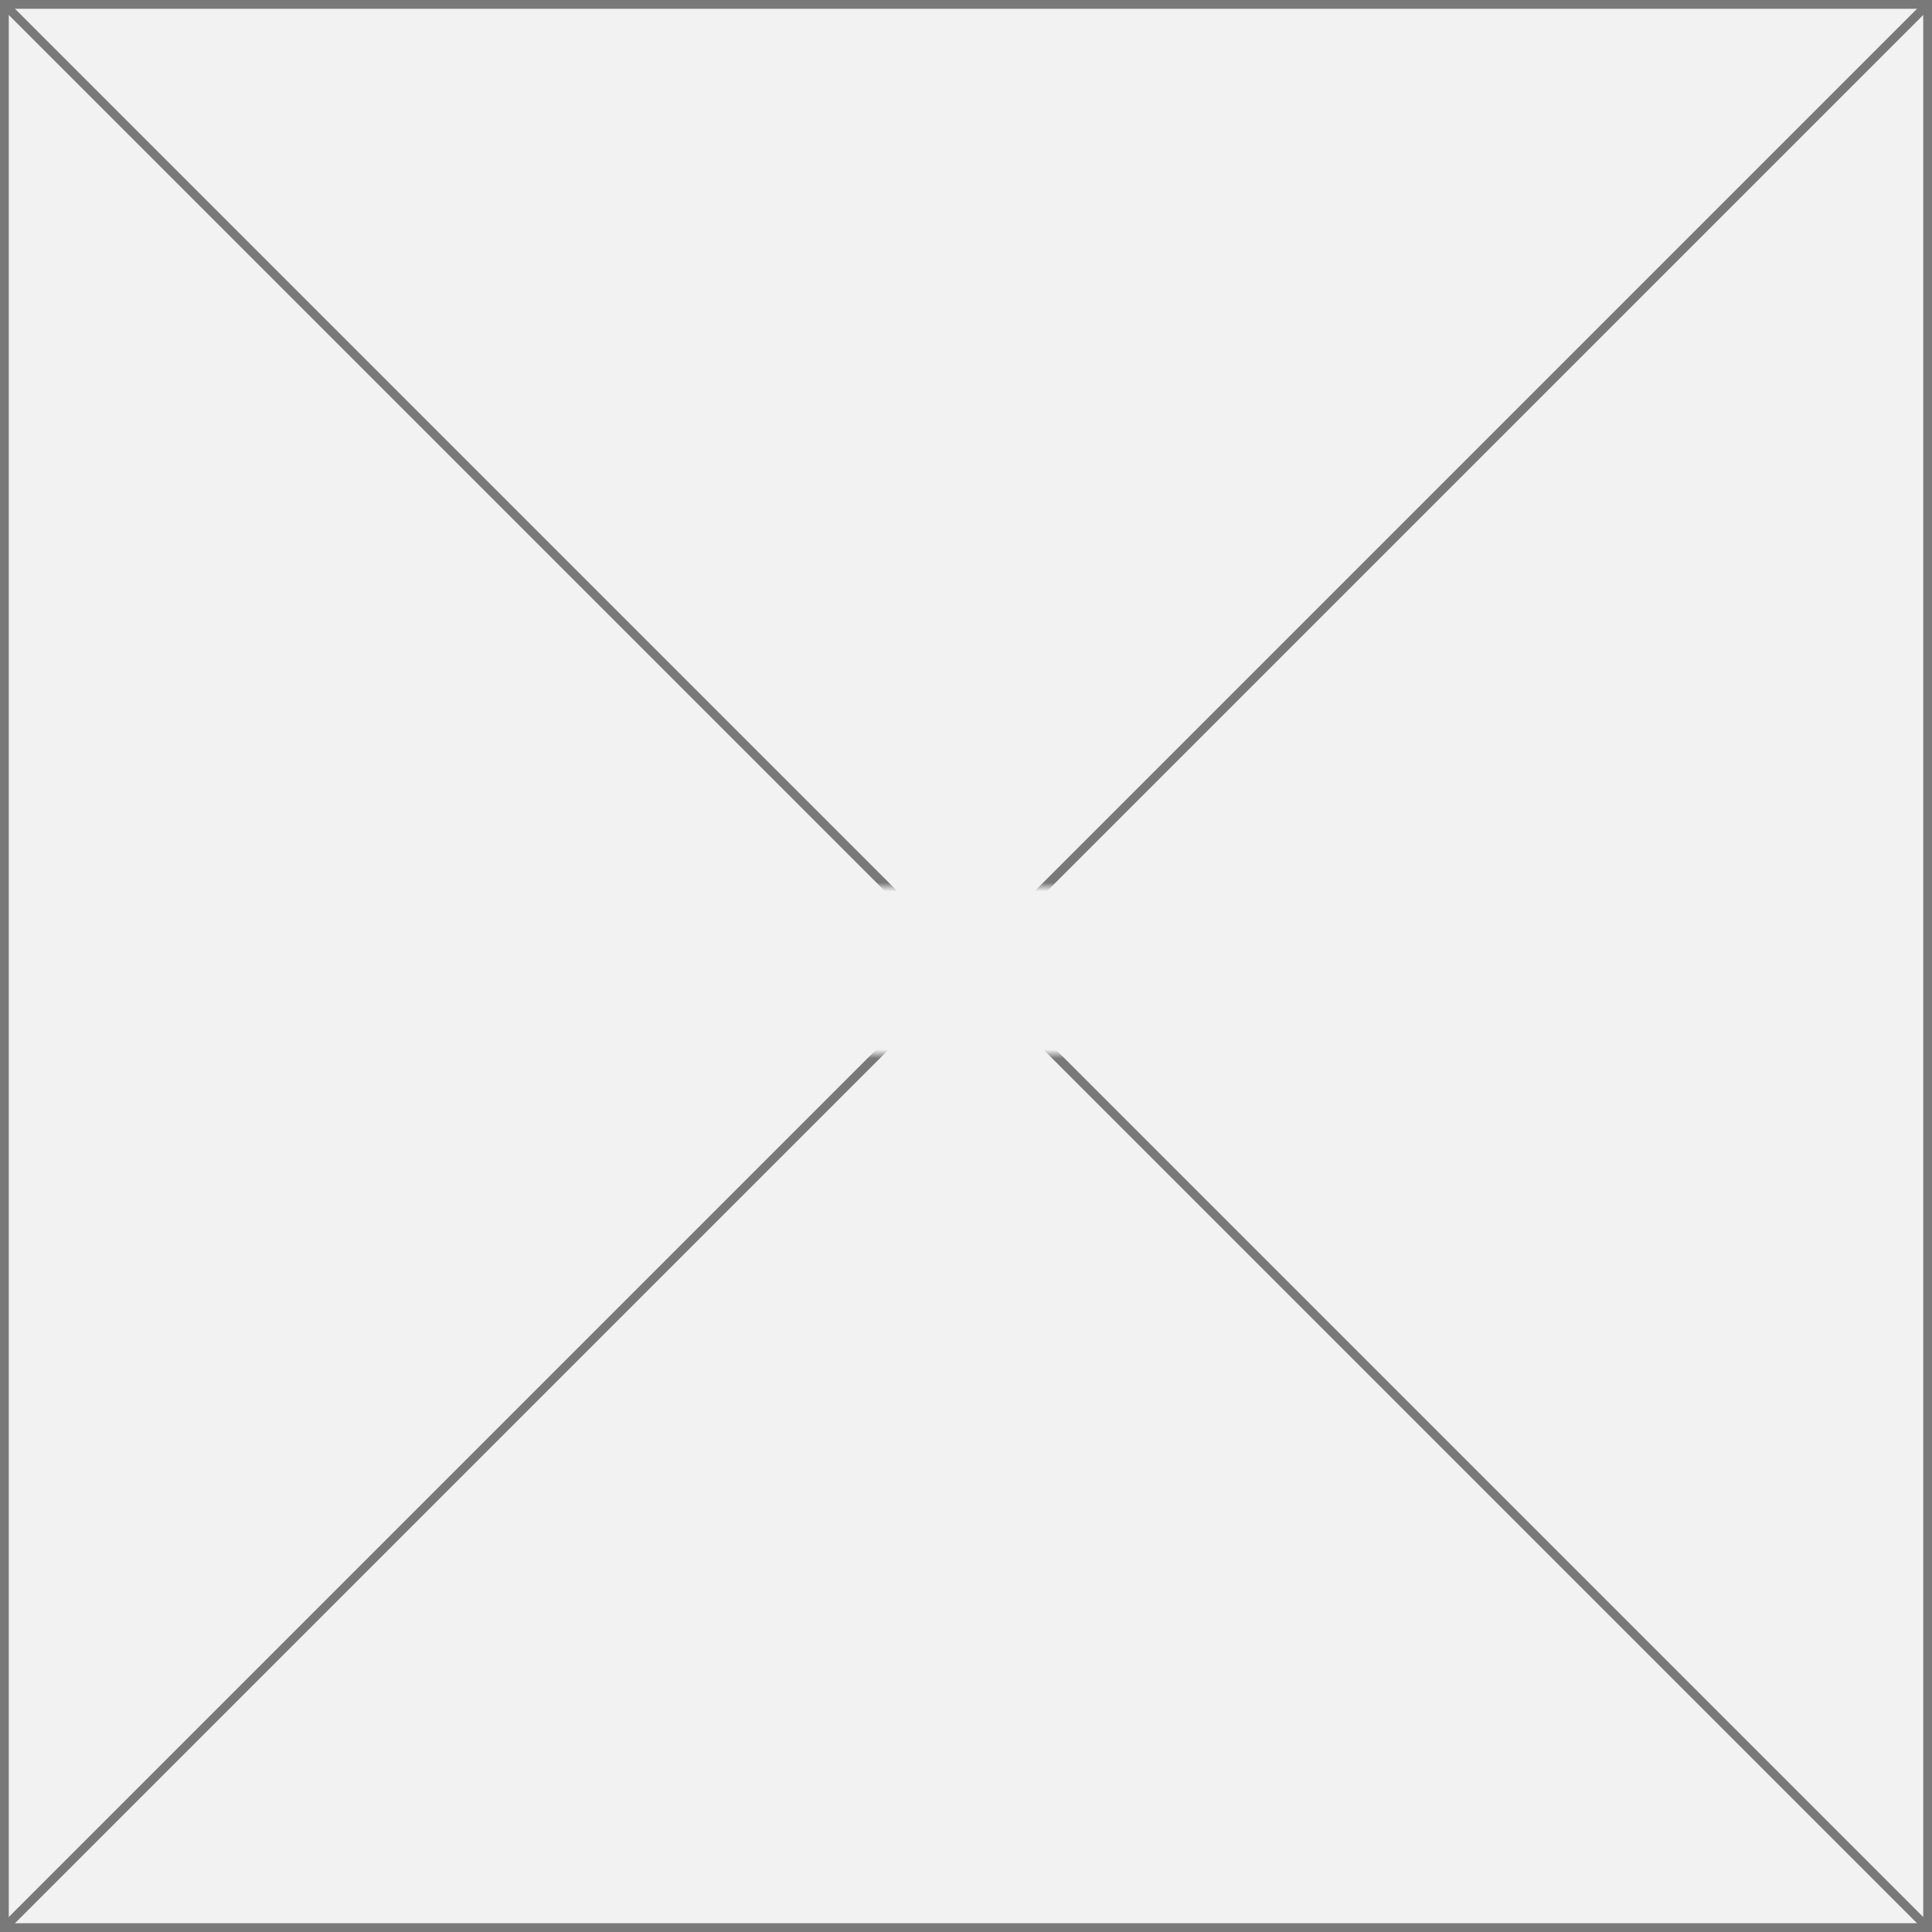 ﻿<?xml version="1.0" encoding="utf-8"?>
<svg version="1.1" xmlns:xlink="http://www.w3.org/1999/xlink" width="220px" height="220px" xmlns="http://www.w3.org/2000/svg">
  <rect width="100%" height="100%" fill="#333333" stroke="none"/>
  <defs>
    <mask fill="white" id="clip47">
      <path d="M 1166 1590  L 1216 1590  L 1216 1609  L 1166 1609  Z M 1080 1489  L 1300 1489  L 1300 1709  L 1080 1709  Z " fill-rule="evenodd" />
    </mask>
  </defs>
  <g transform="matrix(1 0 0 1 -1080 -1489 )">
    <path d="M 1080.5 1489.5  L 1299.5 1489.5  L 1299.5 1708.5  L 1080.5 1708.5  L 1080.5 1489.5  Z " fill-rule="nonzero" fill="#f2f2f2" stroke="none" />
    <path d="M 1080.5 1489.5  L 1299.5 1489.5  L 1299.5 1708.5  L 1080.5 1708.5  L 1080.5 1489.5  Z " stroke-width="1" stroke="#797979" fill="none" />
    <path d="M 1080.354 1489.354  L 1299.646 1708.646  M 1299.646 1489.354  L 1080.354 1708.646  " stroke-width="1" stroke="#797979" fill="none" mask="url(#clip47)" />
  </g>
</svg>